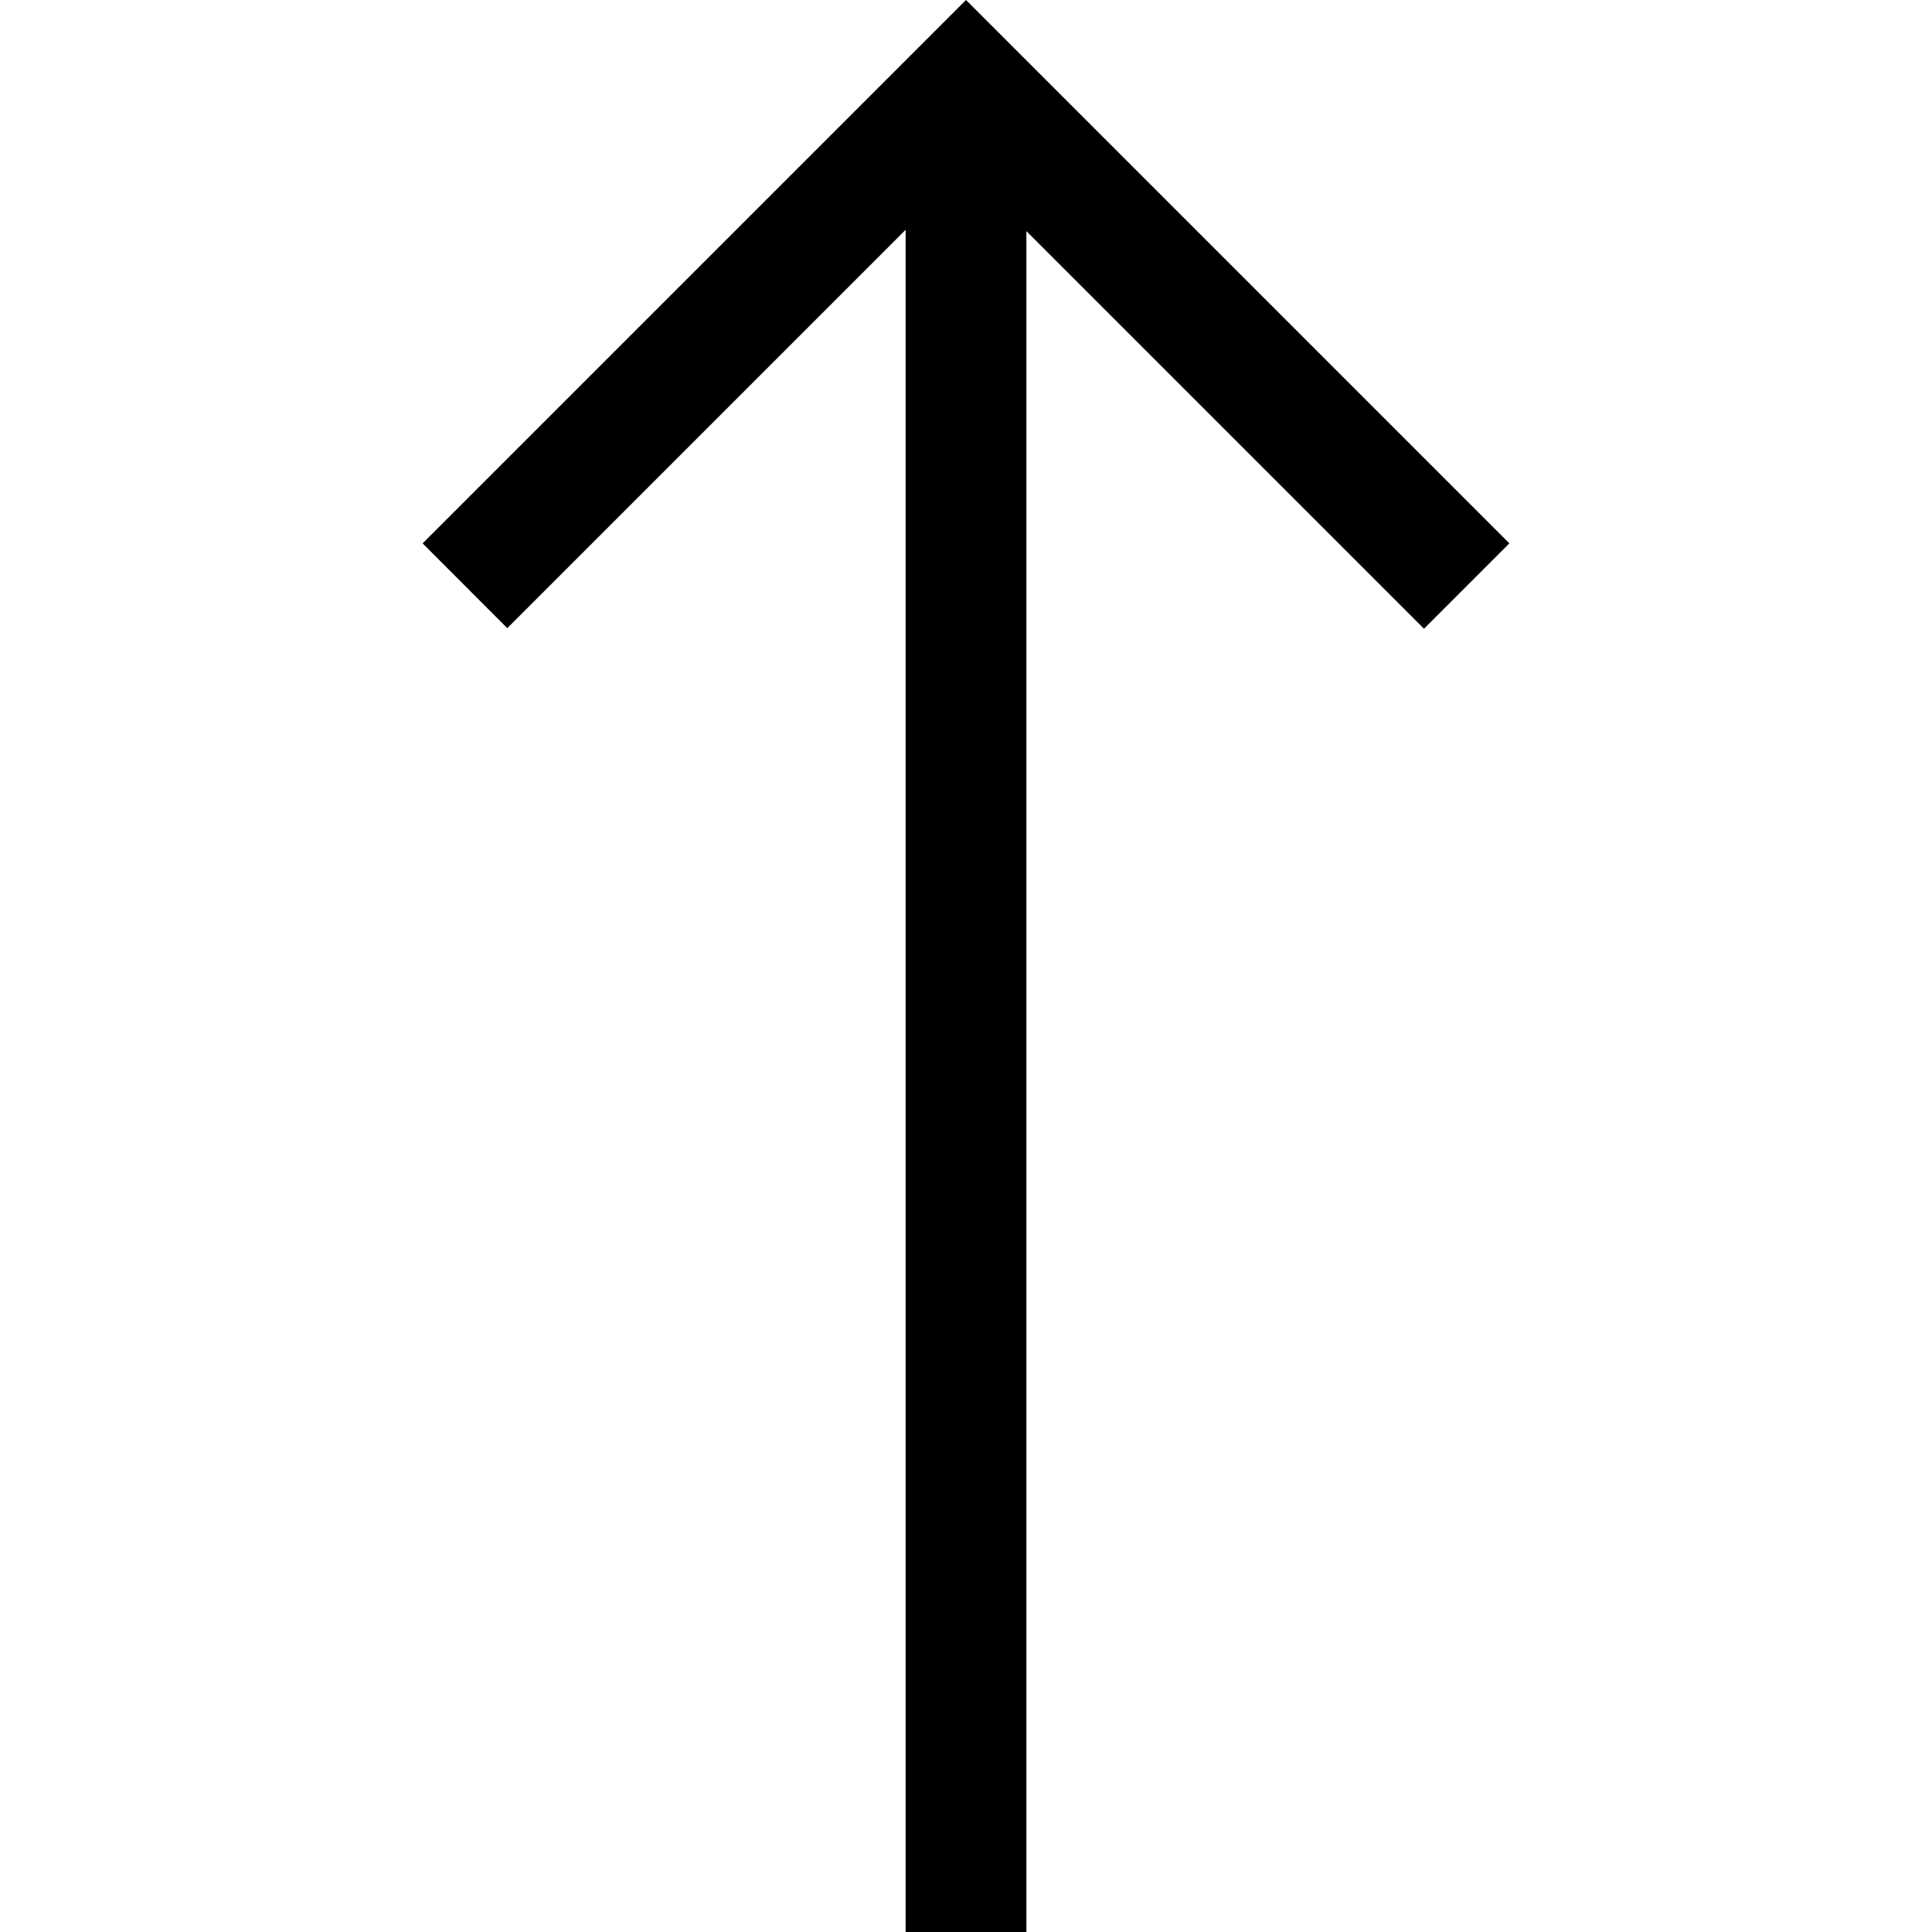<?xml version="1.0" encoding="utf-8"?>
<!-- Generator: Adobe Illustrator 19.1.0, SVG Export Plug-In . SVG Version: 6.00 Build 0)  -->
<svg version="1.1" id="Layer_1" xmlns="http://www.w3.org/2000/svg" xmlns:xlink="http://www.w3.org/1999/xlink" x="0px" y="0px"
	 viewBox="0 0 16 16" style="enable-background:new 0 0 16 16;" xml:space="preserve">
<g>
	<path d="M3.5,4.5l0.701,0.702l3.296-3.296H7.5V16h1V1.914l3.293,3.293L12.5,4.5L8,0L3.5,4.5z"/>
</g>
</svg>
